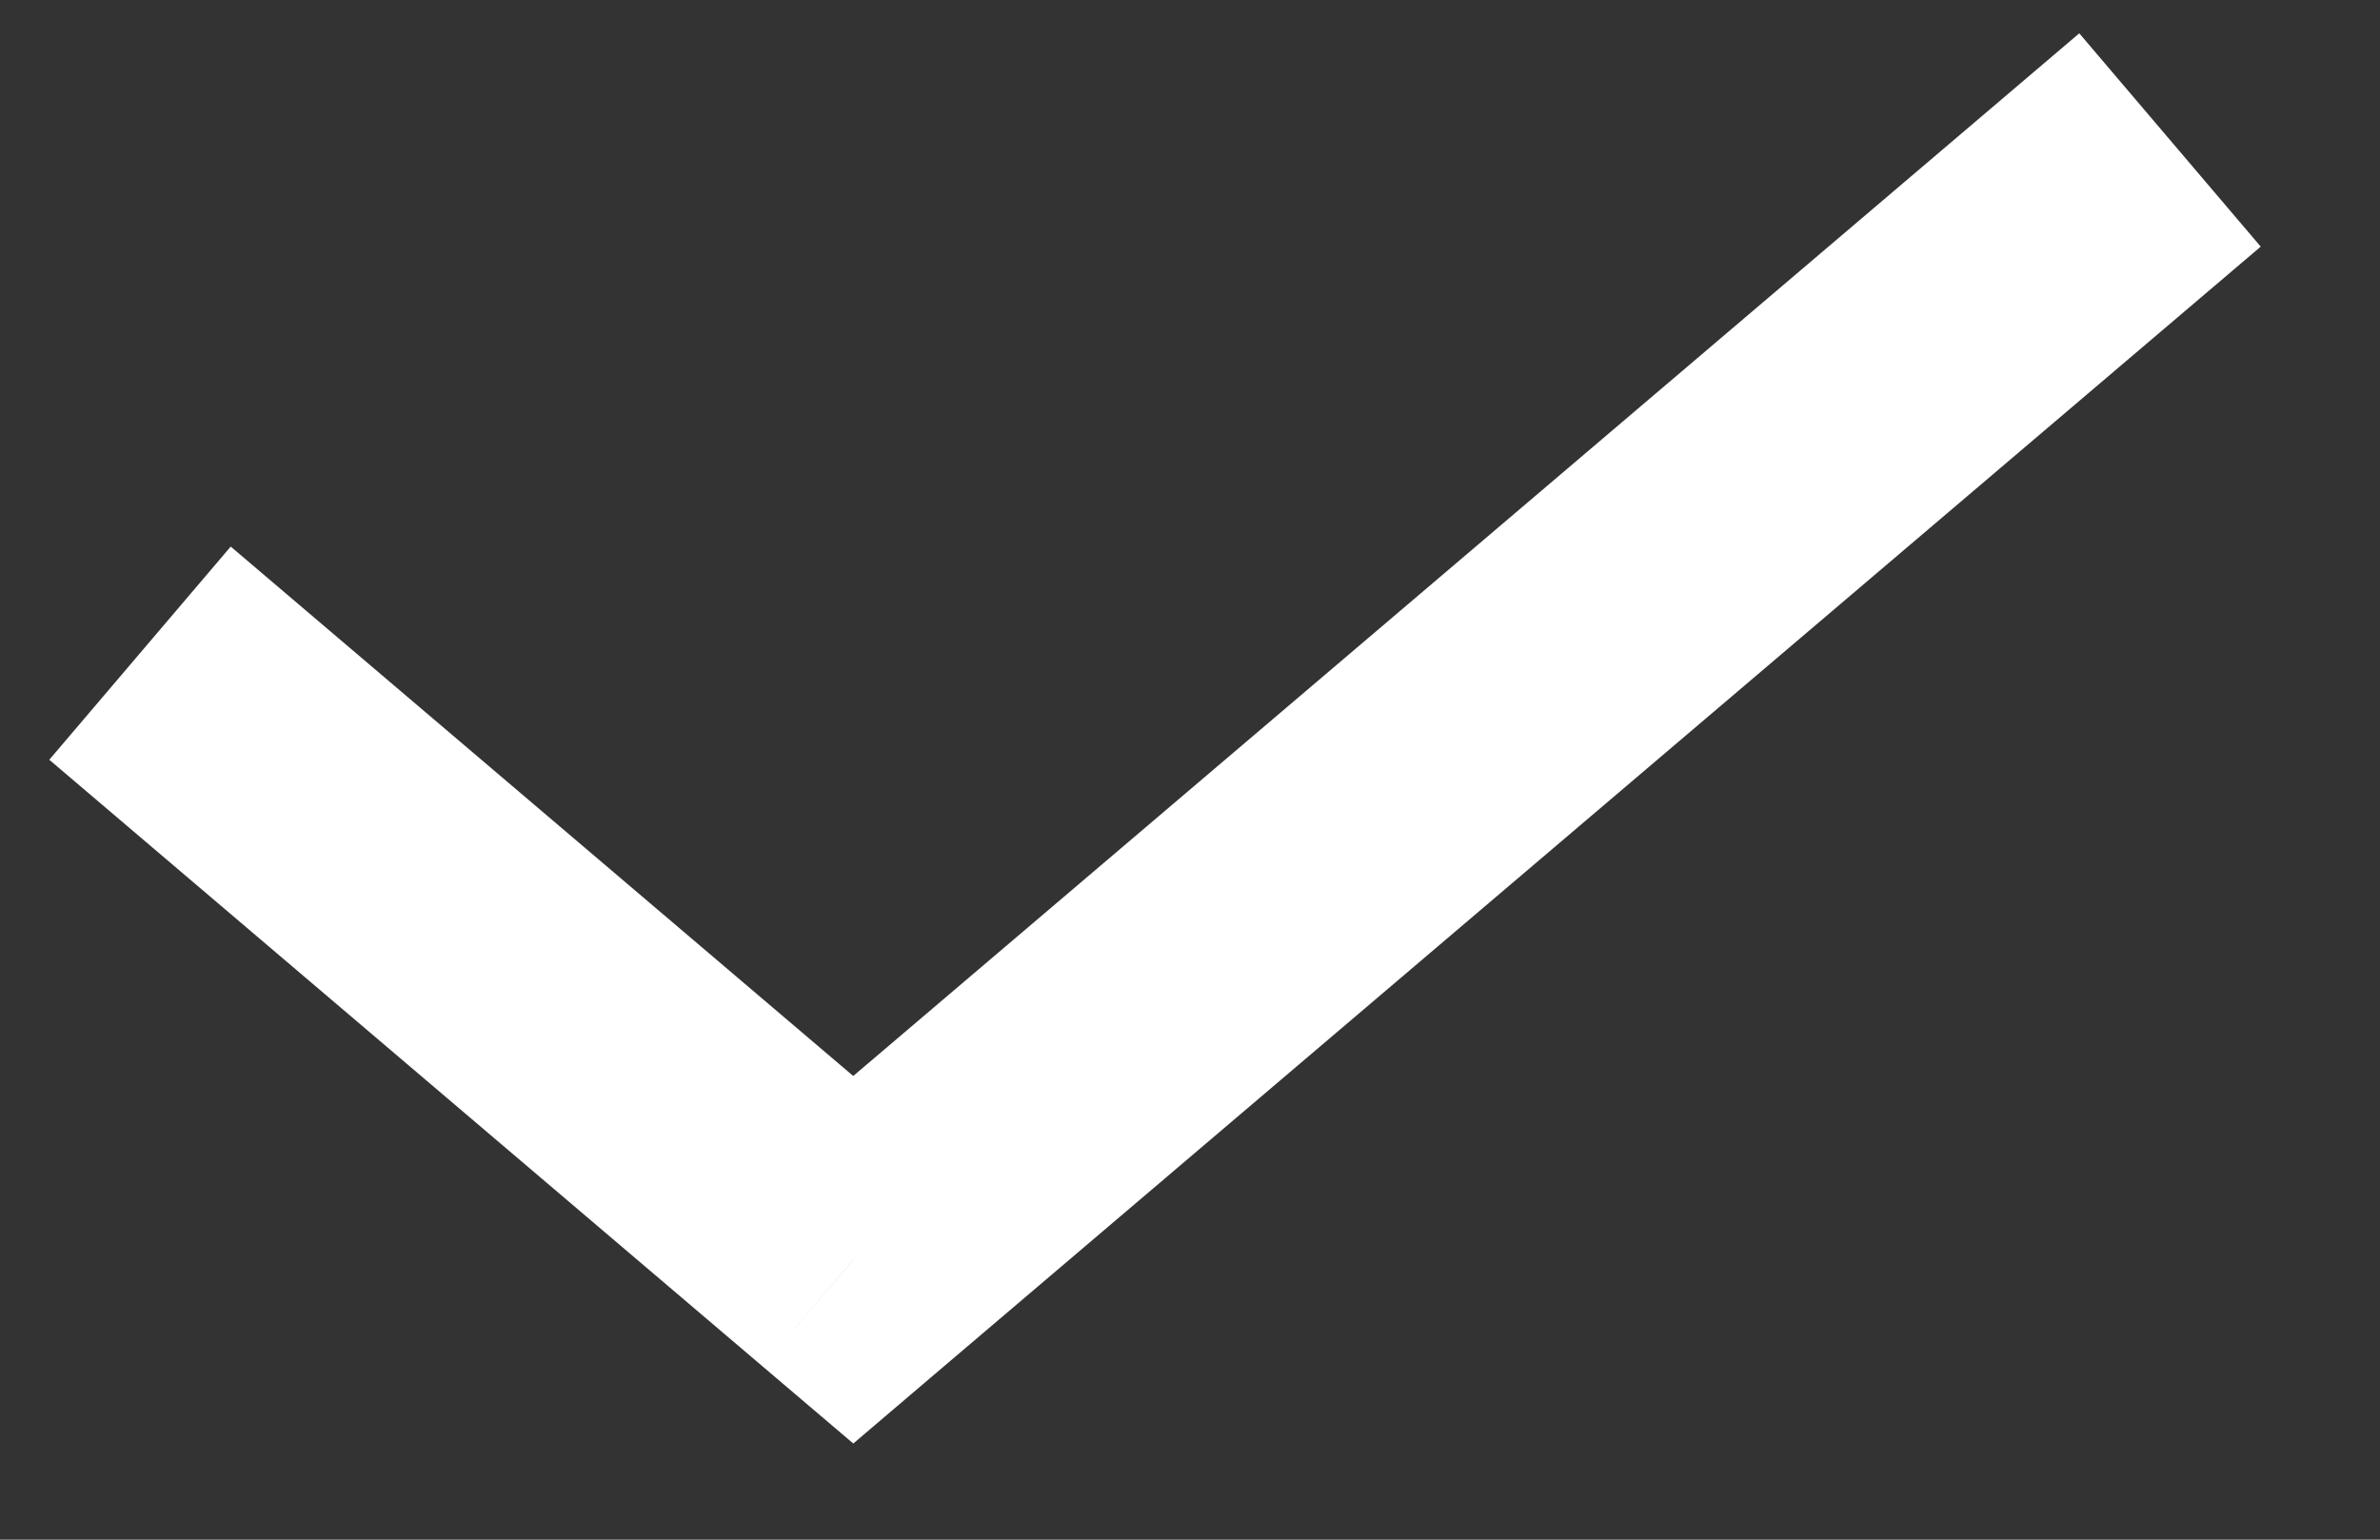 <svg width="17" height="11" viewBox="0 0 17 11" version="1.1" xmlns="http://www.w3.org/2000/svg" xmlns:xlink="http://www.w3.org/1999/xlink">
<rect x="0" y="0" width="17" height="11" fill="#333333" stroke="none"/>
<title>Rectangle 3</title>
<desc>Created using Figma</desc>
<g id="Canvas" transform="translate(-11491 -8812)">
<g id="Rectangle 3">
<use xlink:href="#path0_stroke" transform="translate(11492 8813)" fill="#FFFFFF"/>
</g>
</g>
<defs>
<path id="path0_stroke" d="M 5.095 8L 4.447 8.762L 5.095 9.313L 5.742 8.762L 5.095 8ZM -0.648 4.428L 4.447 8.762L 5.742 7.238L 0.648 2.905L -0.648 4.428ZM 5.742 8.762L 15.148 0.762L 13.852 -0.762L 4.447 7.238L 5.742 8.762Z"/>
</defs>
</svg>